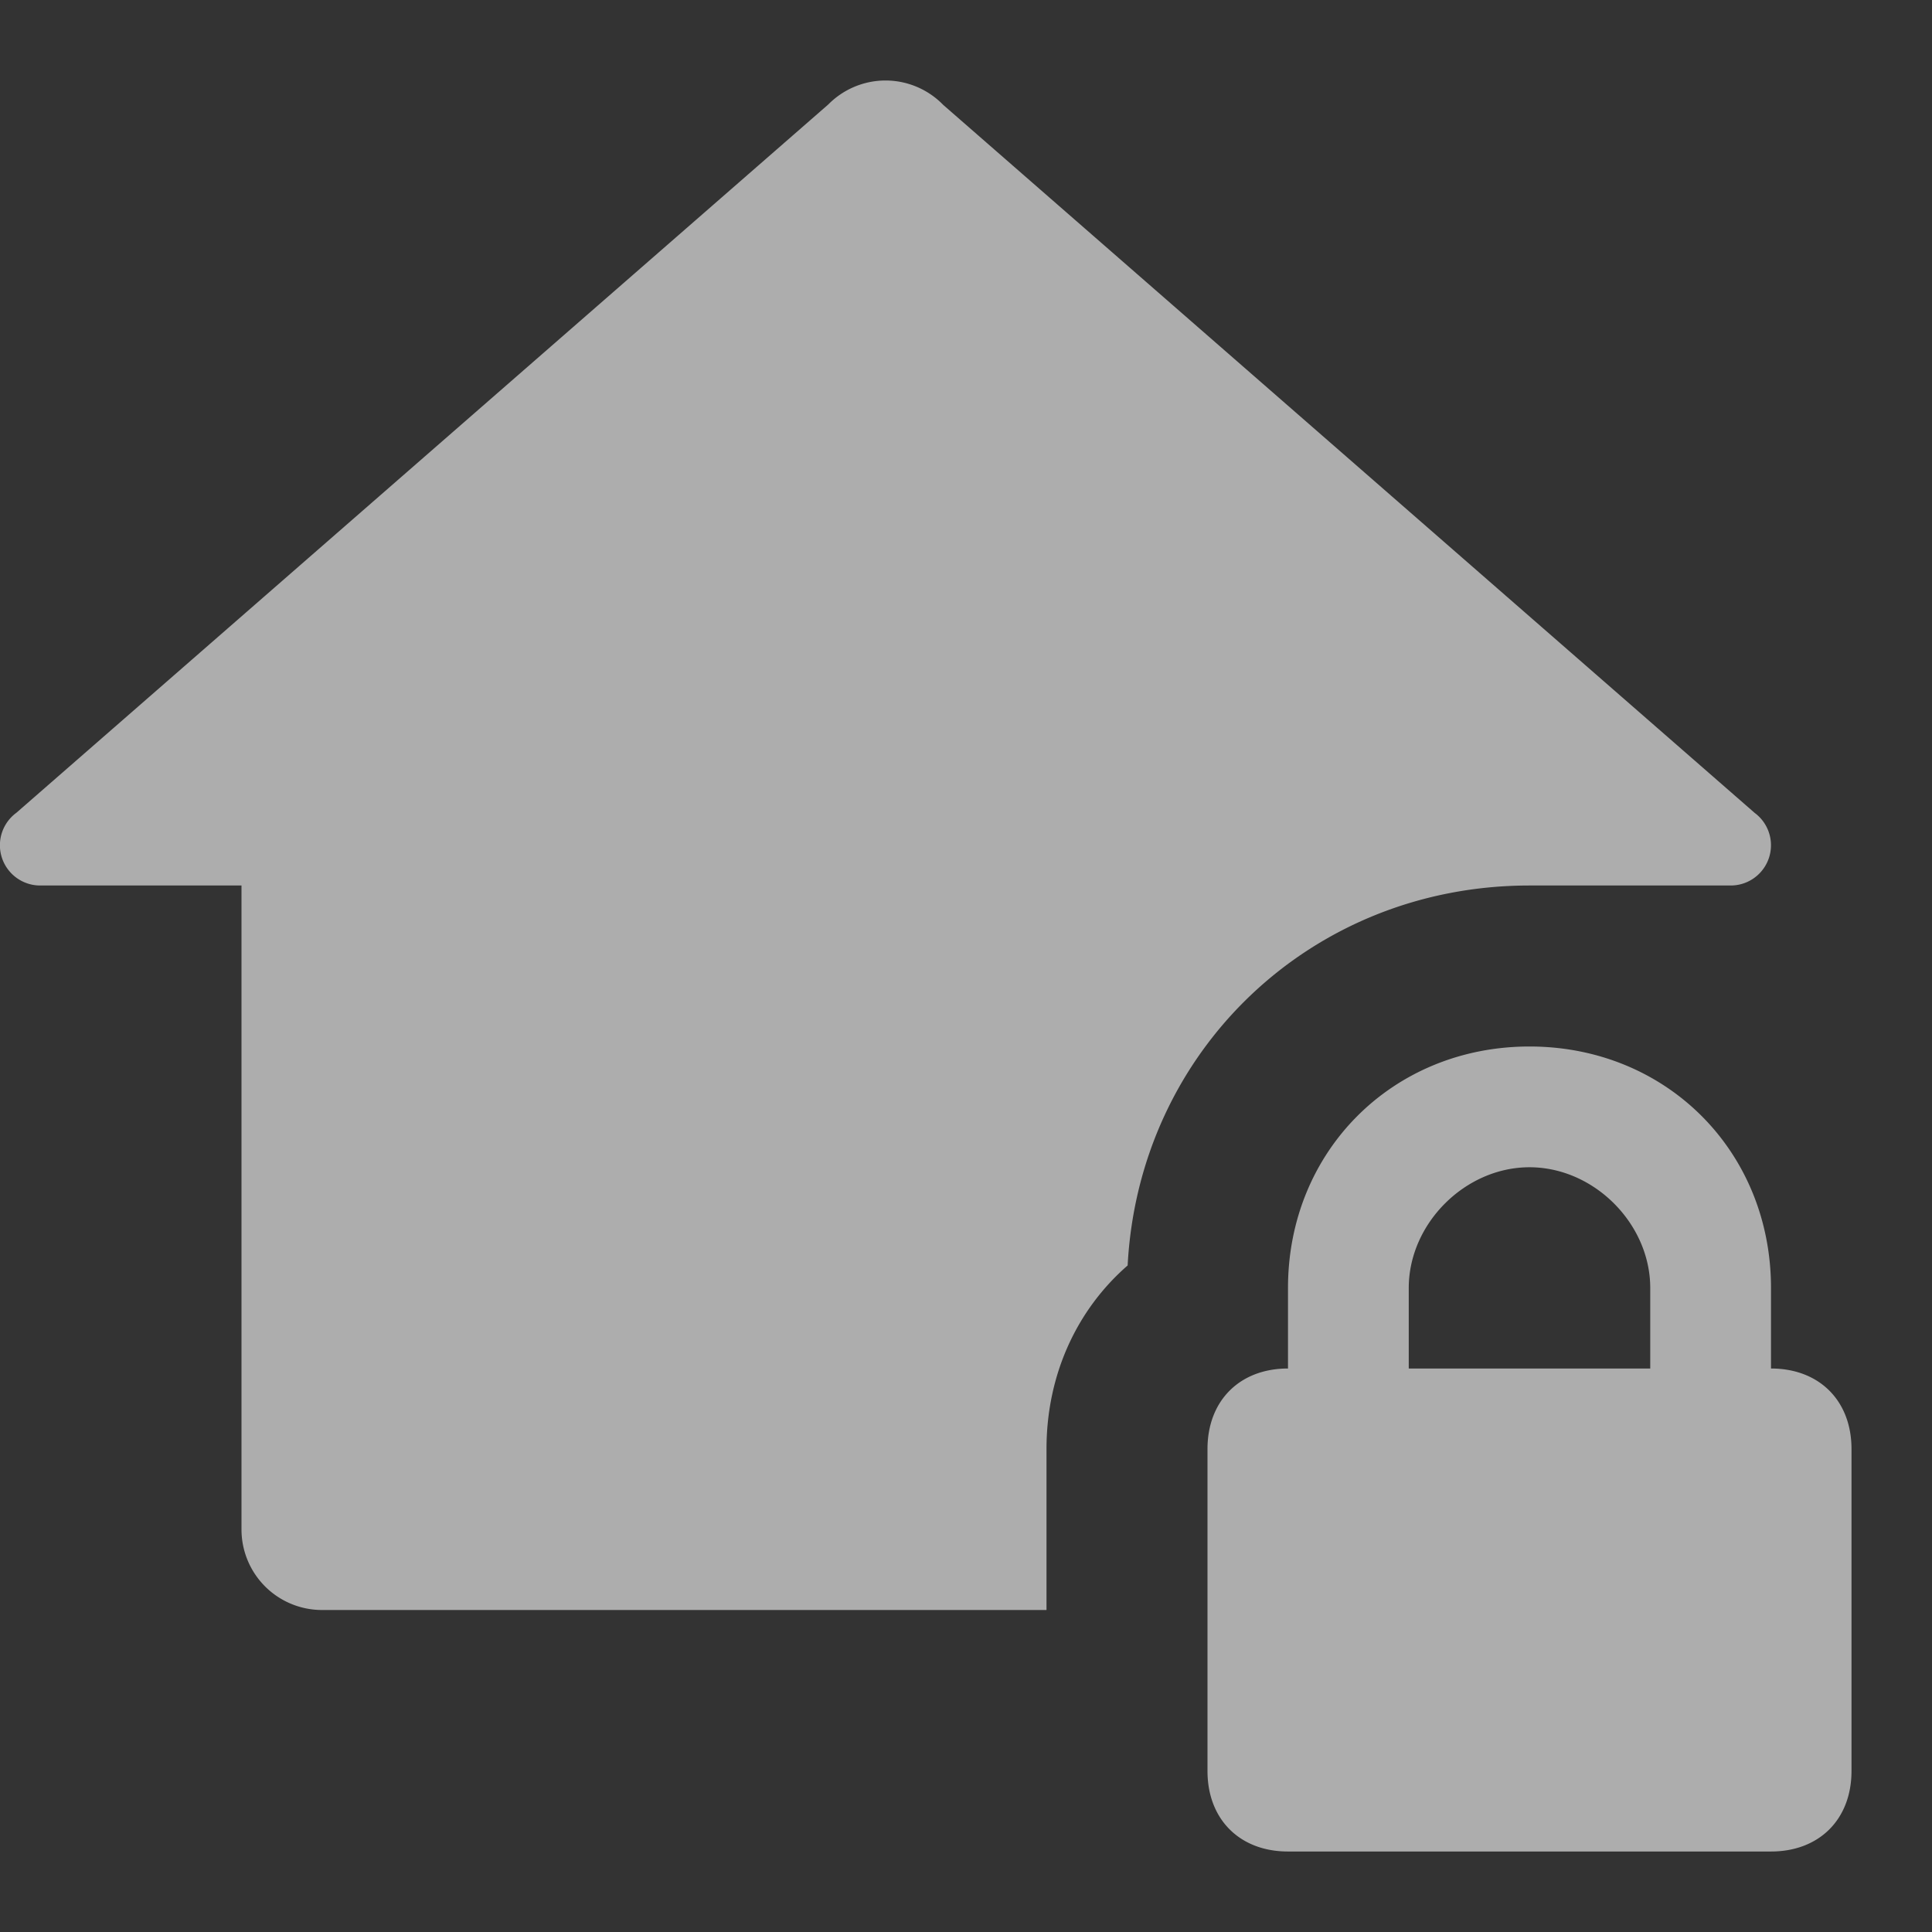 <svg xmlns="http://www.w3.org/2000/svg" width="24" height="24"><rect width="100%" height="100%" fill="#333333" stroke="none"/><g fill="none" fill-rule="evenodd"><path d="M0 0h24v24H0z"/><path fill="#FFF" fill-opacity=".6" fill-rule="nonzero" d="M11 1a1 1 0 00-.71.297l-10.087 8.8A.5.5 0 00.5 11H3v8a1 1 0 001 1h9v-2c0-.932.384-1.737 1.008-2.28C14.148 13.053 16.29 11 19 11h2.5a.5.5 0 00.297-.902l-10.08-8.795A1 1 0 0011 1zm8 12c-1.7 0-3 1.3-3 3v1c-.6 0-1 .4-1 1v4c0 .6.4 1 1 1h6c.6 0 1-.4 1-1v-4c0-.6-.4-1-1-1v-1c0-1.7-1.3-3-3-3zm0 1.5c.8 0 1.5.7 1.5 1.5v1h-3v-1c0-.8.7-1.5 1.5-1.5z"/></g></svg>